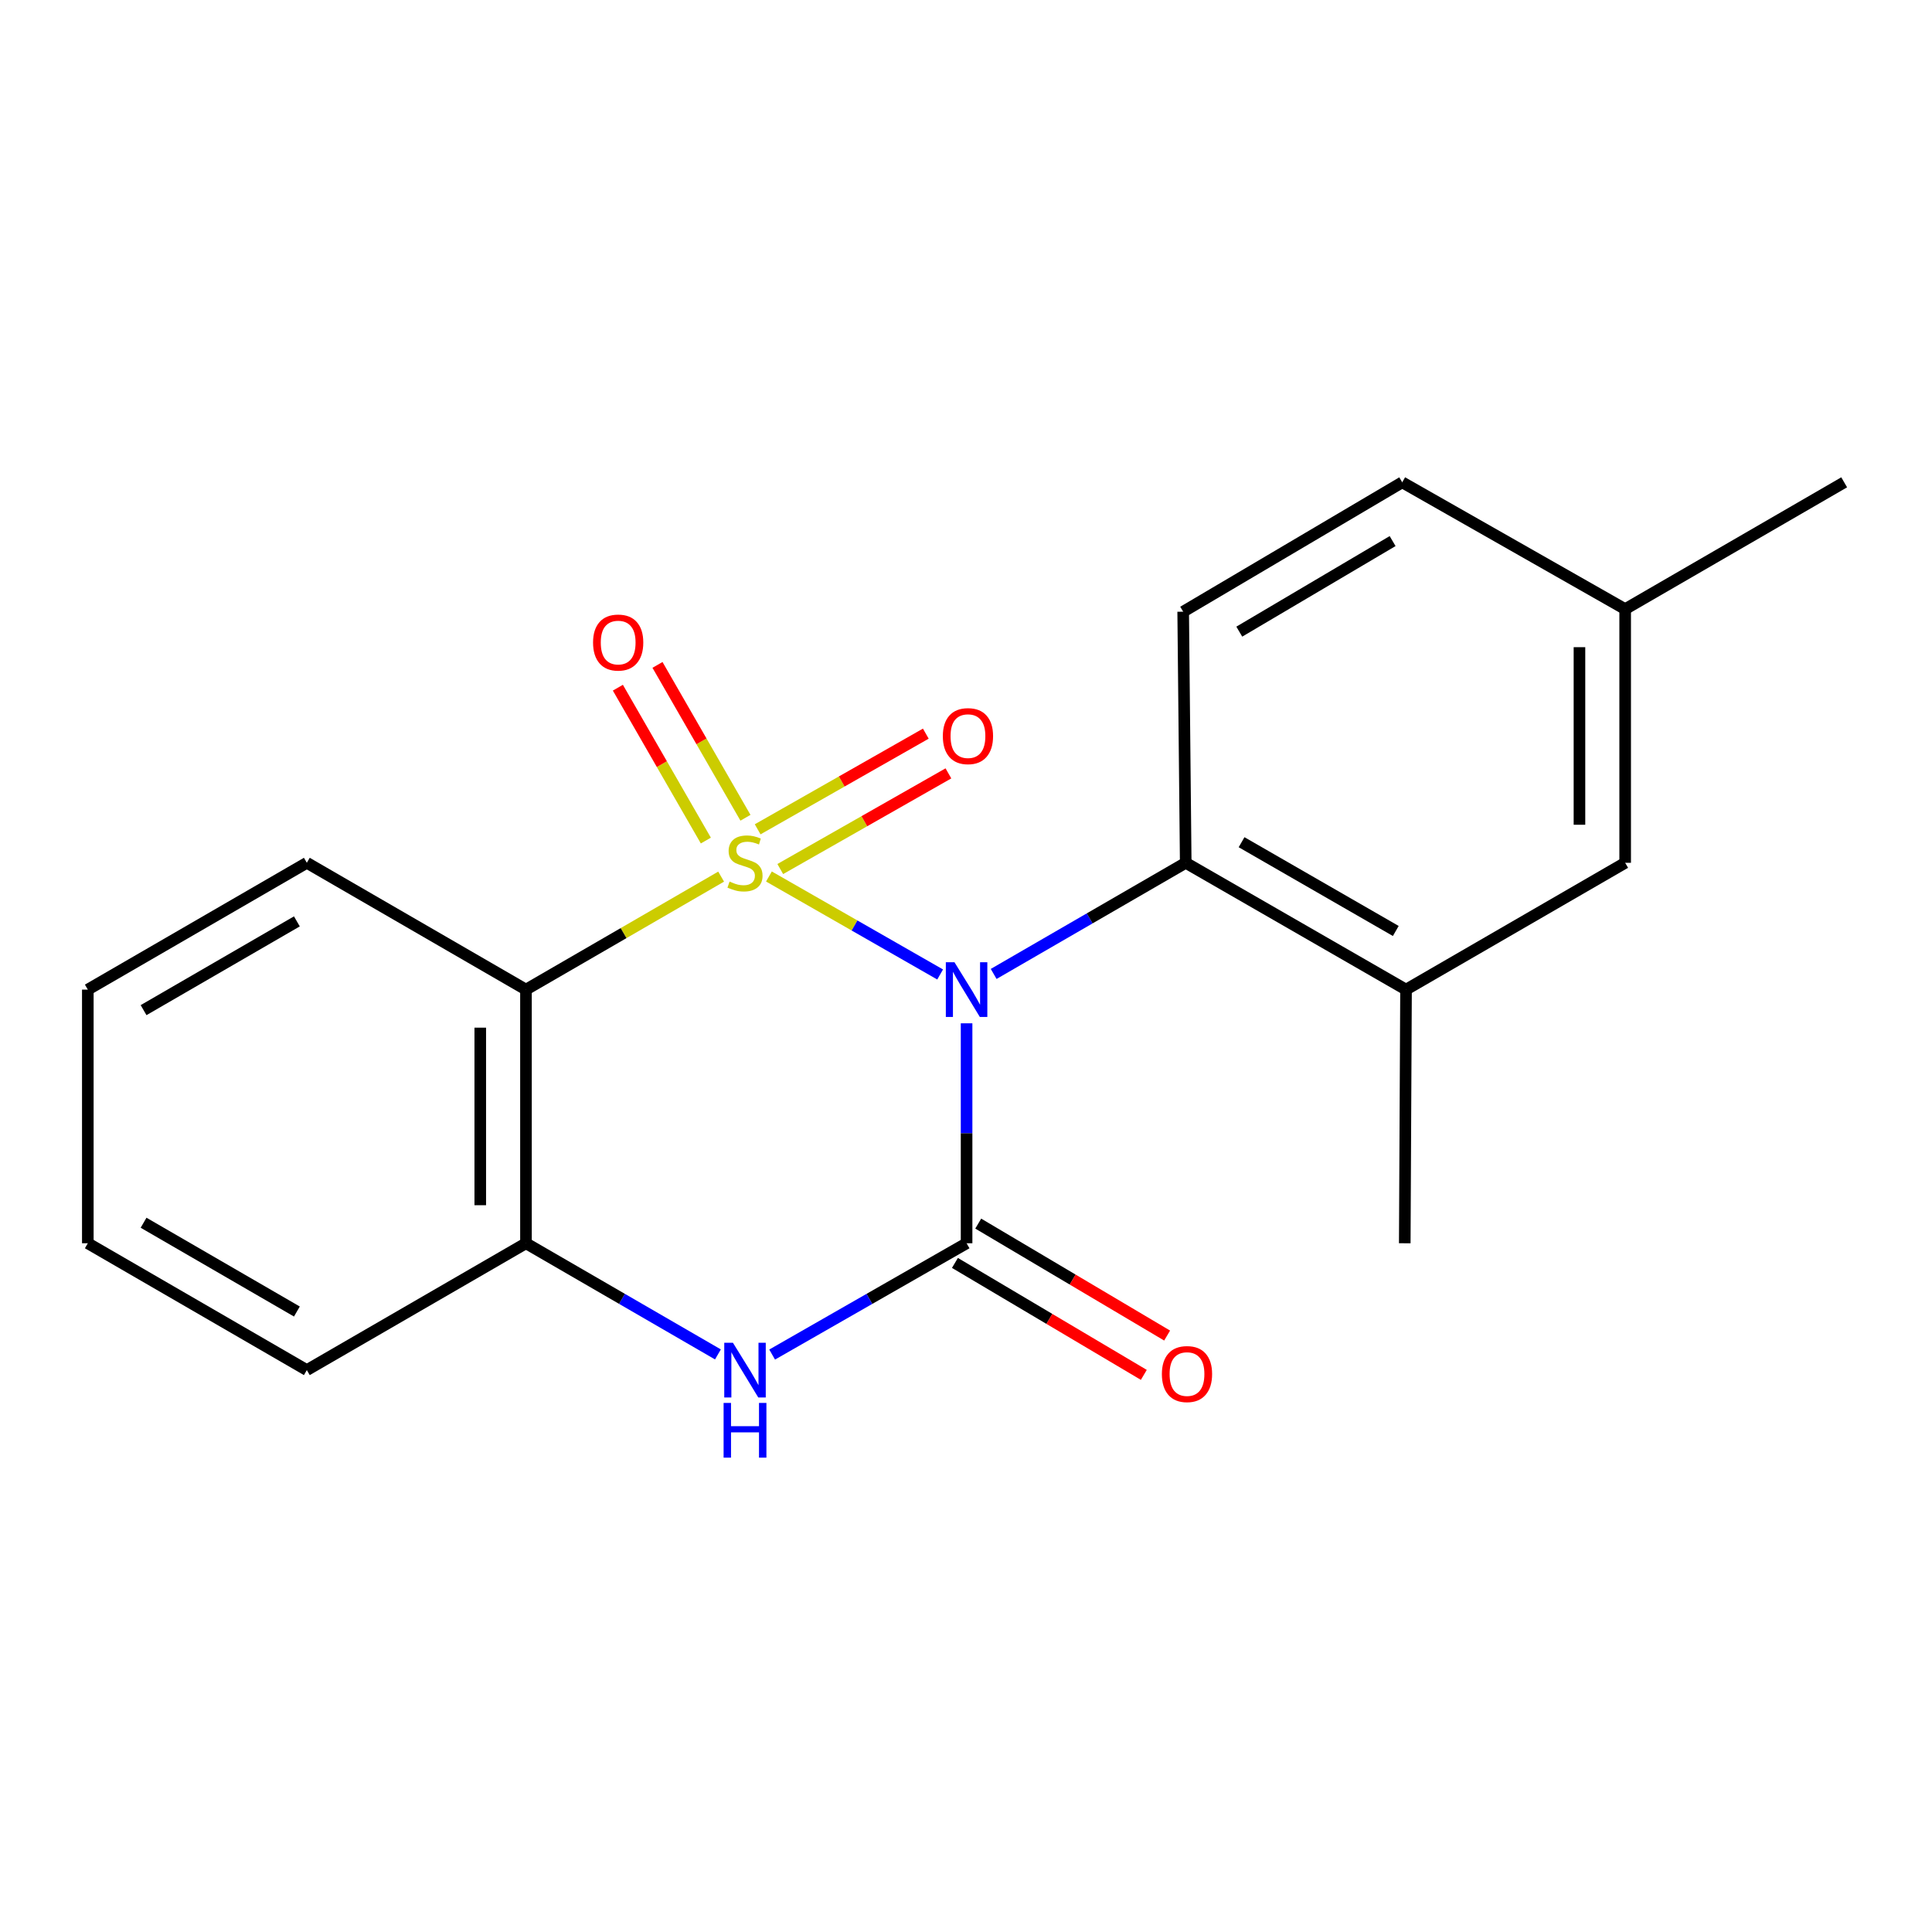 <?xml version='1.0' encoding='iso-8859-1'?>
<svg version='1.1' baseProfile='full'
              xmlns='http://www.w3.org/2000/svg'
                      xmlns:rdkit='http://www.rdkit.org/xml'
                      xmlns:xlink='http://www.w3.org/1999/xlink'
                  xml:space='preserve'
width='1000px' height='1000px' viewBox='0 0 1000 1000'>
<!-- END OF HEADER -->
<rect style='opacity:1.0;fill:#FFFFFF;stroke:none' width='1000' height='1000' x='0' y='0'> </rect>
<path class='bond-0' d='M 397.998,453.672 L 442.307,479.031' style='fill:none;fill-rule:evenodd;stroke:#CCCC00;stroke-width:6px;stroke-linecap:butt;stroke-linejoin:miter;stroke-opacity:1' />
<path class='bond-0' d='M 442.307,479.031 L 486.615,504.389' style='fill:none;fill-rule:evenodd;stroke:#0000FF;stroke-width:6px;stroke-linecap:butt;stroke-linejoin:miter;stroke-opacity:1' />
<path class='bond-2' d='M 373.259,453.738 L 322.75,482.98' style='fill:none;fill-rule:evenodd;stroke:#CCCC00;stroke-width:6px;stroke-linecap:butt;stroke-linejoin:miter;stroke-opacity:1' />
<path class='bond-2' d='M 322.75,482.98 L 272.241,512.222' style='fill:none;fill-rule:evenodd;stroke:#000000;stroke-width:6px;stroke-linecap:butt;stroke-linejoin:miter;stroke-opacity:1' />
<path class='bond-6' d='M 385.848,423.274 L 363.081,383.712' style='fill:none;fill-rule:evenodd;stroke:#CCCC00;stroke-width:6px;stroke-linecap:butt;stroke-linejoin:miter;stroke-opacity:1' />
<path class='bond-6' d='M 363.081,383.712 L 340.315,344.15' style='fill:none;fill-rule:evenodd;stroke:#FF0000;stroke-width:6px;stroke-linecap:butt;stroke-linejoin:miter;stroke-opacity:1' />
<path class='bond-6' d='M 365.343,435.074 L 342.576,395.512' style='fill:none;fill-rule:evenodd;stroke:#CCCC00;stroke-width:6px;stroke-linecap:butt;stroke-linejoin:miter;stroke-opacity:1' />
<path class='bond-6' d='M 342.576,395.512 L 319.81,355.95' style='fill:none;fill-rule:evenodd;stroke:#FF0000;stroke-width:6px;stroke-linecap:butt;stroke-linejoin:miter;stroke-opacity:1' />
<path class='bond-7' d='M 403.863,449.813 L 447.381,425.055' style='fill:none;fill-rule:evenodd;stroke:#CCCC00;stroke-width:6px;stroke-linecap:butt;stroke-linejoin:miter;stroke-opacity:1' />
<path class='bond-7' d='M 447.381,425.055 L 490.899,400.297' style='fill:none;fill-rule:evenodd;stroke:#FF0000;stroke-width:6px;stroke-linecap:butt;stroke-linejoin:miter;stroke-opacity:1' />
<path class='bond-7' d='M 392.164,429.25 L 435.682,404.492' style='fill:none;fill-rule:evenodd;stroke:#CCCC00;stroke-width:6px;stroke-linecap:butt;stroke-linejoin:miter;stroke-opacity:1' />
<path class='bond-7' d='M 435.682,404.492 L 479.2,379.734' style='fill:none;fill-rule:evenodd;stroke:#FF0000;stroke-width:6px;stroke-linecap:butt;stroke-linejoin:miter;stroke-opacity:1' />
<path class='bond-1' d='M 500.302,529.664 L 500.302,586.587' style='fill:none;fill-rule:evenodd;stroke:#0000FF;stroke-width:6px;stroke-linecap:butt;stroke-linejoin:miter;stroke-opacity:1' />
<path class='bond-1' d='M 500.302,586.587 L 500.302,643.51' style='fill:none;fill-rule:evenodd;stroke:#000000;stroke-width:6px;stroke-linecap:butt;stroke-linejoin:miter;stroke-opacity:1' />
<path class='bond-4' d='M 514.319,504.111 L 564.023,475.348' style='fill:none;fill-rule:evenodd;stroke:#0000FF;stroke-width:6px;stroke-linecap:butt;stroke-linejoin:miter;stroke-opacity:1' />
<path class='bond-4' d='M 564.023,475.348 L 613.728,446.585' style='fill:none;fill-rule:evenodd;stroke:#000000;stroke-width:6px;stroke-linecap:butt;stroke-linejoin:miter;stroke-opacity:1' />
<path class='bond-9' d='M 494.271,653.686 L 543.155,682.661' style='fill:none;fill-rule:evenodd;stroke:#000000;stroke-width:6px;stroke-linecap:butt;stroke-linejoin:miter;stroke-opacity:1' />
<path class='bond-9' d='M 543.155,682.661 L 592.039,711.637' style='fill:none;fill-rule:evenodd;stroke:#FF0000;stroke-width:6px;stroke-linecap:butt;stroke-linejoin:miter;stroke-opacity:1' />
<path class='bond-9' d='M 506.334,633.334 L 555.218,662.31' style='fill:none;fill-rule:evenodd;stroke:#000000;stroke-width:6px;stroke-linecap:butt;stroke-linejoin:miter;stroke-opacity:1' />
<path class='bond-9' d='M 555.218,662.31 L 604.102,691.285' style='fill:none;fill-rule:evenodd;stroke:#FF0000;stroke-width:6px;stroke-linecap:butt;stroke-linejoin:miter;stroke-opacity:1' />
<path class='bond-20' d='M 500.302,643.51 L 449.98,672.316' style='fill:none;fill-rule:evenodd;stroke:#000000;stroke-width:6px;stroke-linecap:butt;stroke-linejoin:miter;stroke-opacity:1' />
<path class='bond-20' d='M 449.98,672.316 L 399.658,701.121' style='fill:none;fill-rule:evenodd;stroke:#0000FF;stroke-width:6px;stroke-linecap:butt;stroke-linejoin:miter;stroke-opacity:1' />
<path class='bond-5' d='M 272.241,512.222 L 272.241,643.51' style='fill:none;fill-rule:evenodd;stroke:#000000;stroke-width:6px;stroke-linecap:butt;stroke-linejoin:miter;stroke-opacity:1' />
<path class='bond-5' d='M 248.583,531.915 L 248.583,623.817' style='fill:none;fill-rule:evenodd;stroke:#000000;stroke-width:6px;stroke-linecap:butt;stroke-linejoin:miter;stroke-opacity:1' />
<path class='bond-14' d='M 272.241,512.222 L 158.815,446.585' style='fill:none;fill-rule:evenodd;stroke:#000000;stroke-width:6px;stroke-linecap:butt;stroke-linejoin:miter;stroke-opacity:1' />
<path class='bond-3' d='M 371.599,701.045 L 321.92,672.277' style='fill:none;fill-rule:evenodd;stroke:#0000FF;stroke-width:6px;stroke-linecap:butt;stroke-linejoin:miter;stroke-opacity:1' />
<path class='bond-3' d='M 321.92,672.277 L 272.241,643.51' style='fill:none;fill-rule:evenodd;stroke:#000000;stroke-width:6px;stroke-linecap:butt;stroke-linejoin:miter;stroke-opacity:1' />
<path class='bond-8' d='M 613.728,446.585 L 727.759,512.222' style='fill:none;fill-rule:evenodd;stroke:#000000;stroke-width:6px;stroke-linecap:butt;stroke-linejoin:miter;stroke-opacity:1' />
<path class='bond-8' d='M 642.635,435.927 L 722.457,481.873' style='fill:none;fill-rule:evenodd;stroke:#000000;stroke-width:6px;stroke-linecap:butt;stroke-linejoin:miter;stroke-opacity:1' />
<path class='bond-10' d='M 613.728,446.585 L 612.414,316.612' style='fill:none;fill-rule:evenodd;stroke:#000000;stroke-width:6px;stroke-linecap:butt;stroke-linejoin:miter;stroke-opacity:1' />
<path class='bond-15' d='M 272.241,643.51 L 158.815,709.16' style='fill:none;fill-rule:evenodd;stroke:#000000;stroke-width:6px;stroke-linecap:butt;stroke-linejoin:miter;stroke-opacity:1' />
<path class='bond-11' d='M 727.759,512.222 L 841.185,446.585' style='fill:none;fill-rule:evenodd;stroke:#000000;stroke-width:6px;stroke-linecap:butt;stroke-linejoin:miter;stroke-opacity:1' />
<path class='bond-16' d='M 727.759,512.222 L 727.102,643.51' style='fill:none;fill-rule:evenodd;stroke:#000000;stroke-width:6px;stroke-linecap:butt;stroke-linejoin:miter;stroke-opacity:1' />
<path class='bond-12' d='M 612.414,316.612 L 725.788,249.647' style='fill:none;fill-rule:evenodd;stroke:#000000;stroke-width:6px;stroke-linecap:butt;stroke-linejoin:miter;stroke-opacity:1' />
<path class='bond-12' d='M 641.452,326.937 L 720.813,280.061' style='fill:none;fill-rule:evenodd;stroke:#000000;stroke-width:6px;stroke-linecap:butt;stroke-linejoin:miter;stroke-opacity:1' />
<path class='bond-22' d='M 841.185,446.585 L 841.185,315.284' style='fill:none;fill-rule:evenodd;stroke:#000000;stroke-width:6px;stroke-linecap:butt;stroke-linejoin:miter;stroke-opacity:1' />
<path class='bond-22' d='M 817.527,426.89 L 817.527,334.979' style='fill:none;fill-rule:evenodd;stroke:#000000;stroke-width:6px;stroke-linecap:butt;stroke-linejoin:miter;stroke-opacity:1' />
<path class='bond-13' d='M 725.788,249.647 L 841.185,315.284' style='fill:none;fill-rule:evenodd;stroke:#000000;stroke-width:6px;stroke-linecap:butt;stroke-linejoin:miter;stroke-opacity:1' />
<path class='bond-17' d='M 841.185,315.284 L 954.545,249.647' style='fill:none;fill-rule:evenodd;stroke:#000000;stroke-width:6px;stroke-linecap:butt;stroke-linejoin:miter;stroke-opacity:1' />
<path class='bond-18' d='M 158.815,446.585 L 45.455,512.222' style='fill:none;fill-rule:evenodd;stroke:#000000;stroke-width:6px;stroke-linecap:butt;stroke-linejoin:miter;stroke-opacity:1' />
<path class='bond-18' d='M 153.665,476.904 L 74.313,522.85' style='fill:none;fill-rule:evenodd;stroke:#000000;stroke-width:6px;stroke-linecap:butt;stroke-linejoin:miter;stroke-opacity:1' />
<path class='bond-21' d='M 158.815,709.16 L 45.455,643.51' style='fill:none;fill-rule:evenodd;stroke:#000000;stroke-width:6px;stroke-linecap:butt;stroke-linejoin:miter;stroke-opacity:1' />
<path class='bond-21' d='M 153.667,678.84 L 74.315,632.885' style='fill:none;fill-rule:evenodd;stroke:#000000;stroke-width:6px;stroke-linecap:butt;stroke-linejoin:miter;stroke-opacity:1' />
<path class='bond-19' d='M 45.455,512.222 L 45.455,643.51' style='fill:none;fill-rule:evenodd;stroke:#000000;stroke-width:6px;stroke-linecap:butt;stroke-linejoin:miter;stroke-opacity:1' />
<path  class='atom-0' d='M 377.614 456.305
Q 377.934 456.425, 379.254 456.985
Q 380.574 457.545, 382.014 457.905
Q 383.494 458.225, 384.934 458.225
Q 387.614 458.225, 389.174 456.945
Q 390.734 455.625, 390.734 453.345
Q 390.734 451.785, 389.934 450.825
Q 389.174 449.865, 387.974 449.345
Q 386.774 448.825, 384.774 448.225
Q 382.254 447.465, 380.734 446.745
Q 379.254 446.025, 378.174 444.505
Q 377.134 442.985, 377.134 440.425
Q 377.134 436.865, 379.534 434.665
Q 381.974 432.465, 386.774 432.465
Q 390.054 432.465, 393.774 434.025
L 392.854 437.105
Q 389.454 435.705, 386.894 435.705
Q 384.134 435.705, 382.614 436.865
Q 381.094 437.985, 381.134 439.945
Q 381.134 441.465, 381.894 442.385
Q 382.694 443.305, 383.814 443.825
Q 384.974 444.345, 386.894 444.945
Q 389.454 445.745, 390.974 446.545
Q 392.494 447.345, 393.574 448.985
Q 394.694 450.585, 394.694 453.345
Q 394.694 457.265, 392.054 459.385
Q 389.454 461.465, 385.094 461.465
Q 382.574 461.465, 380.654 460.905
Q 378.774 460.385, 376.534 459.465
L 377.614 456.305
' fill='#CCCC00'/>
<path  class='atom-1' d='M 494.042 498.062
L 503.322 513.062
Q 504.242 514.542, 505.722 517.222
Q 507.202 519.902, 507.282 520.062
L 507.282 498.062
L 511.042 498.062
L 511.042 526.382
L 507.162 526.382
L 497.202 509.982
Q 496.042 508.062, 494.802 505.862
Q 493.602 503.662, 493.242 502.982
L 493.242 526.382
L 489.562 526.382
L 489.562 498.062
L 494.042 498.062
' fill='#0000FF'/>
<path  class='atom-4' d='M 379.354 695
L 388.634 710
Q 389.554 711.48, 391.034 714.16
Q 392.514 716.84, 392.594 717
L 392.594 695
L 396.354 695
L 396.354 723.32
L 392.474 723.32
L 382.514 706.92
Q 381.354 705, 380.114 702.8
Q 378.914 700.6, 378.554 699.92
L 378.554 723.32
L 374.874 723.32
L 374.874 695
L 379.354 695
' fill='#0000FF'/>
<path  class='atom-4' d='M 374.534 726.152
L 378.374 726.152
L 378.374 738.192
L 392.854 738.192
L 392.854 726.152
L 396.694 726.152
L 396.694 754.472
L 392.854 754.472
L 392.854 741.392
L 378.374 741.392
L 378.374 754.472
L 374.534 754.472
L 374.534 726.152
' fill='#0000FF'/>
<path  class='atom-7' d='M 306.964 332.582
Q 306.964 325.782, 310.324 321.982
Q 313.684 318.182, 319.964 318.182
Q 326.244 318.182, 329.604 321.982
Q 332.964 325.782, 332.964 332.582
Q 332.964 339.462, 329.564 343.382
Q 326.164 347.262, 319.964 347.262
Q 313.724 347.262, 310.324 343.382
Q 306.964 339.502, 306.964 332.582
M 319.964 344.062
Q 324.284 344.062, 326.604 341.182
Q 328.964 338.262, 328.964 332.582
Q 328.964 327.022, 326.604 324.222
Q 324.284 321.382, 319.964 321.382
Q 315.644 321.382, 313.284 324.182
Q 310.964 326.982, 310.964 332.582
Q 310.964 338.302, 313.284 341.182
Q 315.644 344.062, 319.964 344.062
' fill='#FF0000'/>
<path  class='atom-8' d='M 488.012 381.015
Q 488.012 374.215, 491.372 370.415
Q 494.732 366.615, 501.012 366.615
Q 507.292 366.615, 510.652 370.415
Q 514.012 374.215, 514.012 381.015
Q 514.012 387.895, 510.612 391.815
Q 507.212 395.695, 501.012 395.695
Q 494.772 395.695, 491.372 391.815
Q 488.012 387.935, 488.012 381.015
M 501.012 392.495
Q 505.332 392.495, 507.652 389.615
Q 510.012 386.695, 510.012 381.015
Q 510.012 375.455, 507.652 372.655
Q 505.332 369.815, 501.012 369.815
Q 496.692 369.815, 494.332 372.615
Q 492.012 375.415, 492.012 381.015
Q 492.012 386.735, 494.332 389.615
Q 496.692 392.495, 501.012 392.495
' fill='#FF0000'/>
<path  class='atom-10' d='M 601.386 711.212
Q 601.386 704.412, 604.746 700.612
Q 608.106 696.812, 614.386 696.812
Q 620.666 696.812, 624.026 700.612
Q 627.386 704.412, 627.386 711.212
Q 627.386 718.092, 623.986 722.012
Q 620.586 725.892, 614.386 725.892
Q 608.146 725.892, 604.746 722.012
Q 601.386 718.132, 601.386 711.212
M 614.386 722.692
Q 618.706 722.692, 621.026 719.812
Q 623.386 716.892, 623.386 711.212
Q 623.386 705.652, 621.026 702.852
Q 618.706 700.012, 614.386 700.012
Q 610.066 700.012, 607.706 702.812
Q 605.386 705.612, 605.386 711.212
Q 605.386 716.932, 607.706 719.812
Q 610.066 722.692, 614.386 722.692
' fill='#FF0000'/>
</svg>

